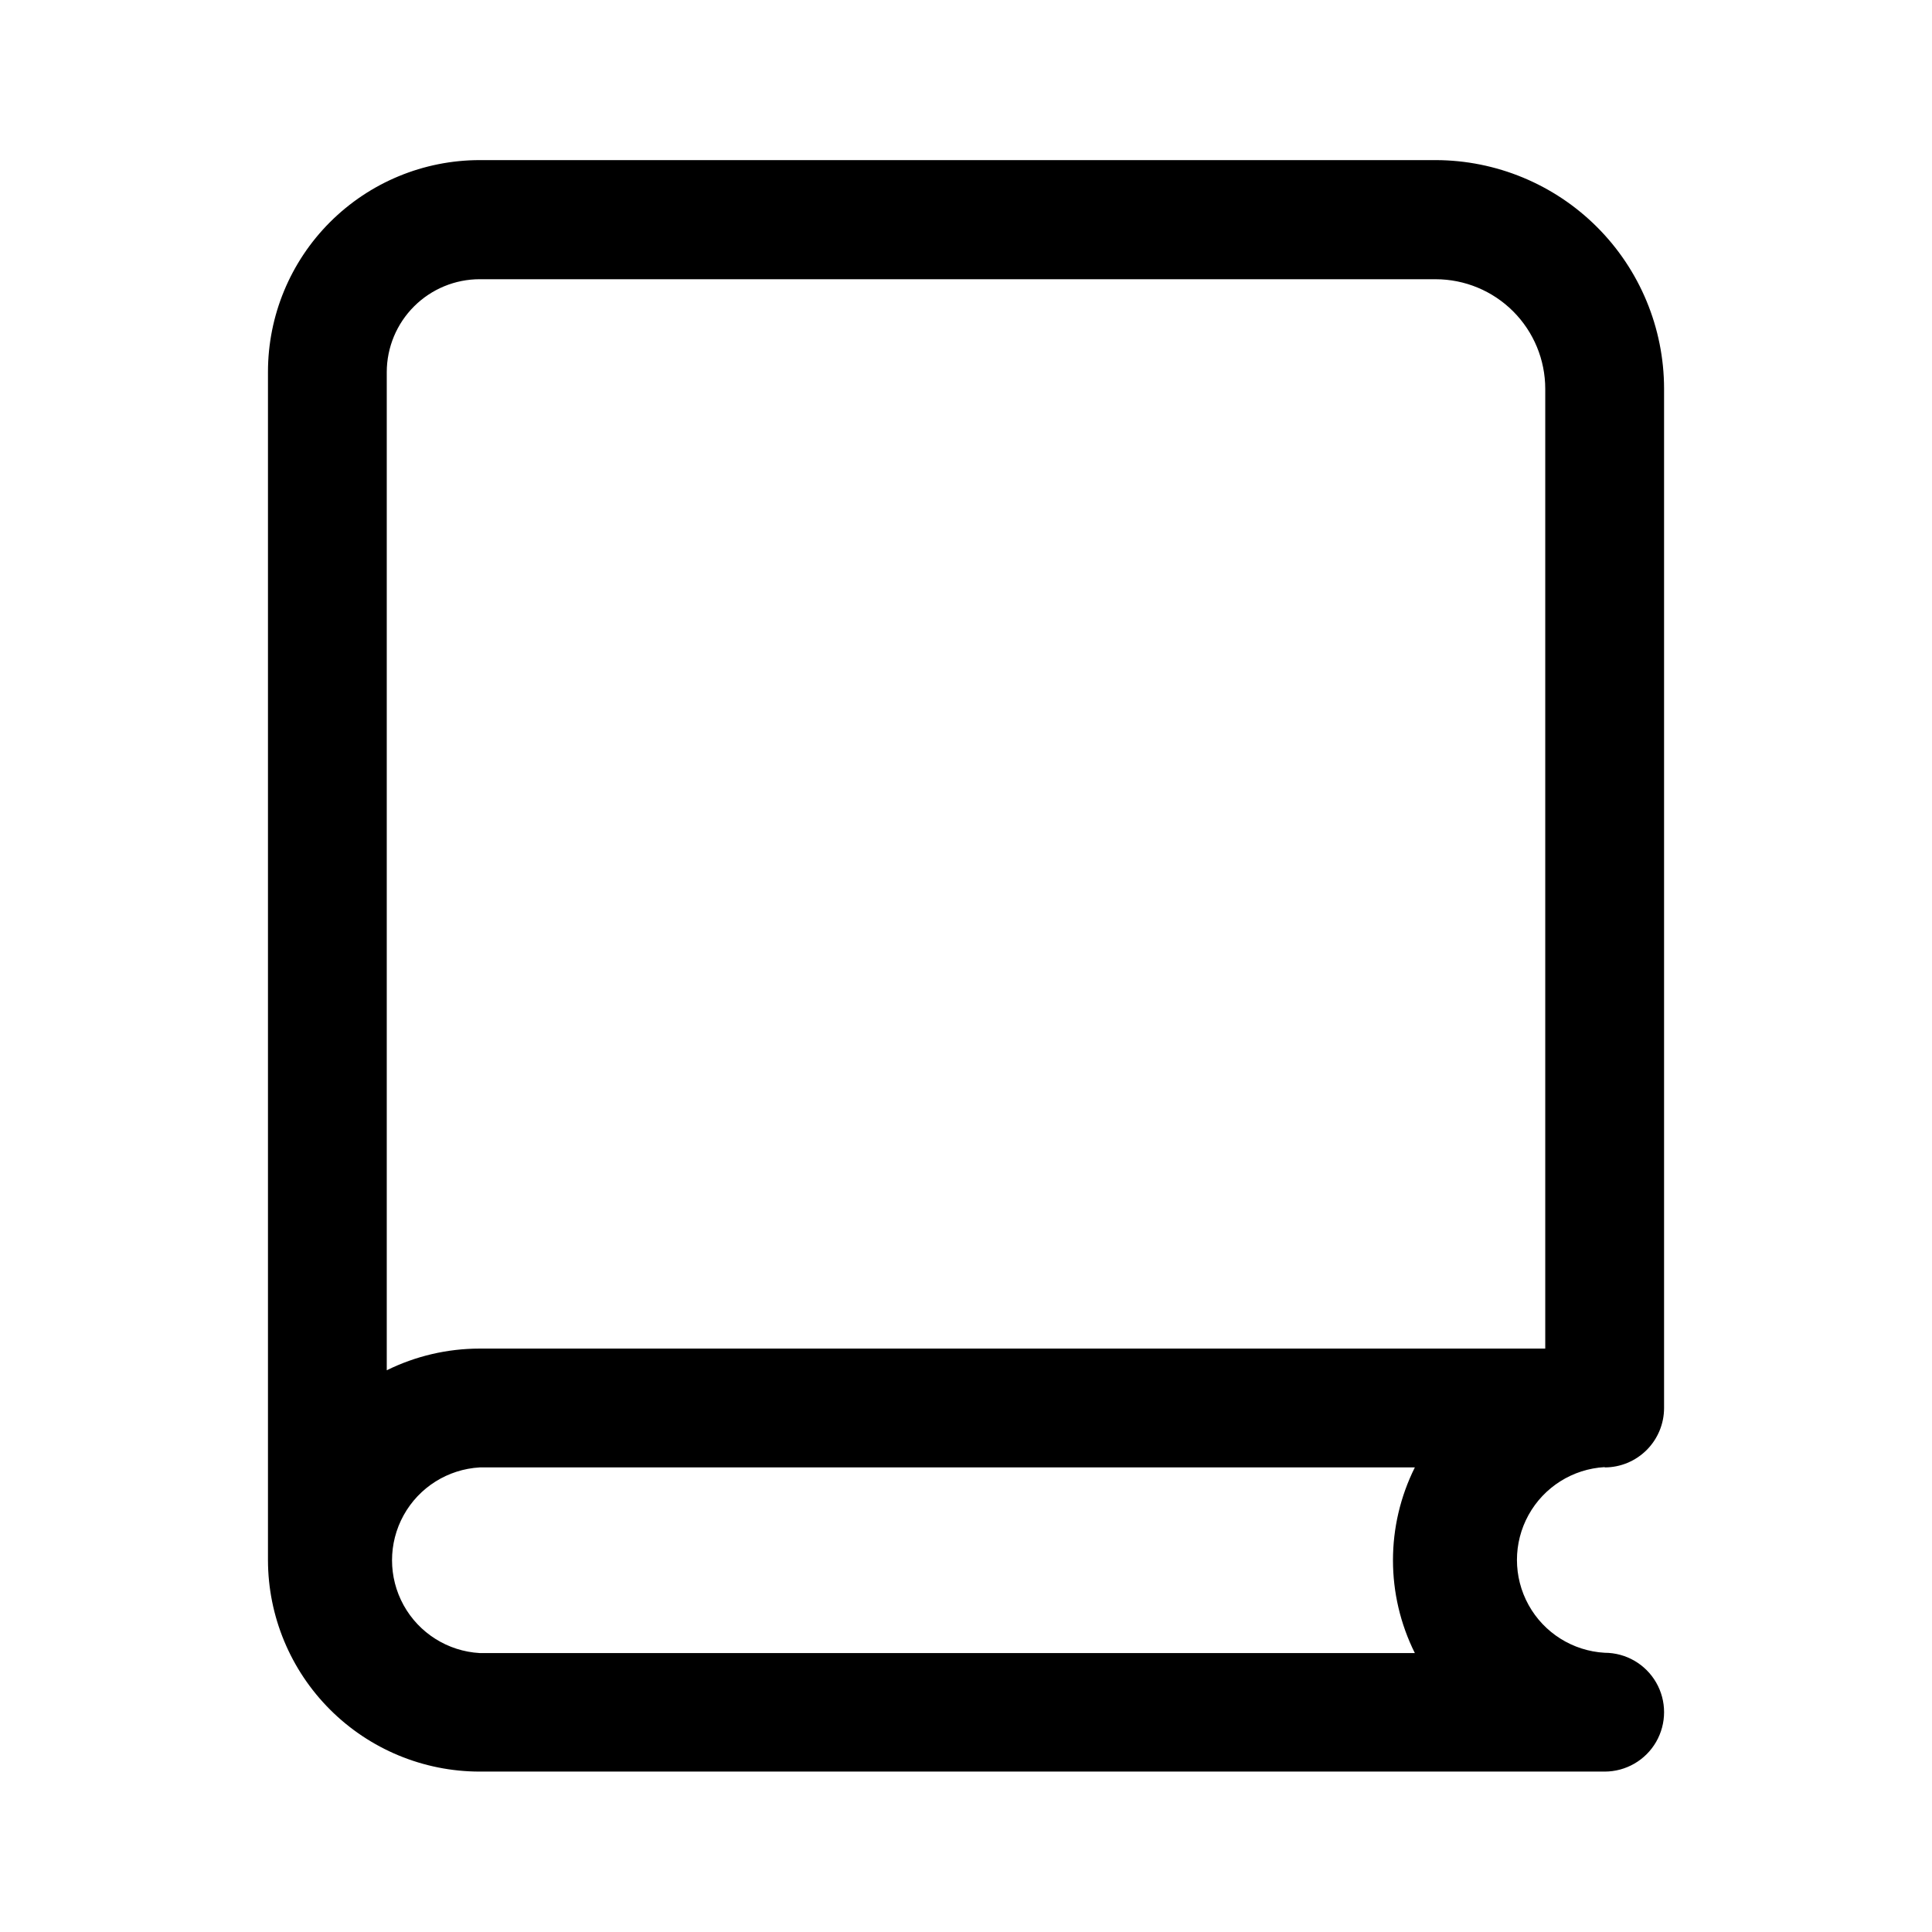 <?xml version="1.0" encoding="UTF-8"?>
<!-- Uploaded to: ICON Repo, www.svgrepo.com, Generator: ICON Repo Mixer Tools -->
<svg fill="#000000" width="800px" height="800px" version="1.1" viewBox="144 144 512 512" xmlns="http://www.w3.org/2000/svg">
 <path d="m569.25 532.88c4.176 0 8.18-1.66 11.133-4.613s4.613-6.957 4.613-11.133v-270.17c-0.023-16.047-6.406-31.434-17.754-42.781-11.348-11.348-26.734-17.73-42.781-17.754h-253.32c-14.887 0-29.16 5.914-39.688 16.441-10.527 10.523-16.438 24.801-16.438 39.688v314.88c0.02 14.859 5.93 29.105 16.438 39.609 10.508 10.508 24.75 16.422 39.609 16.441h298.19c5.625 0 10.824-3 13.637-7.871 2.812-4.871 2.812-10.875 0-15.746s-8.012-7.871-13.637-7.871c-8.457-0.48-16.078-5.269-20.172-12.684-4.098-7.418-4.098-16.418 0-23.832 4.094-7.414 11.715-12.207 20.172-12.684zm-298.11-314.88h253.32c7.703 0 15.09 3.062 20.539 8.508 5.445 5.449 8.508 12.836 8.508 20.543v254.34h-282.45c-8.52 0.008-16.922 1.973-24.562 5.746v-264.58c0.023-6.523 2.629-12.77 7.246-17.371 4.617-4.606 10.875-7.191 17.395-7.191zm0 364.08c-8.457-0.477-16.078-5.269-20.176-12.684-4.094-7.418-4.094-16.418 0-23.832 4.098-7.414 11.719-12.207 20.176-12.684h247.81c-7.727 15.488-7.727 33.711 0 49.199z"/>
</svg>